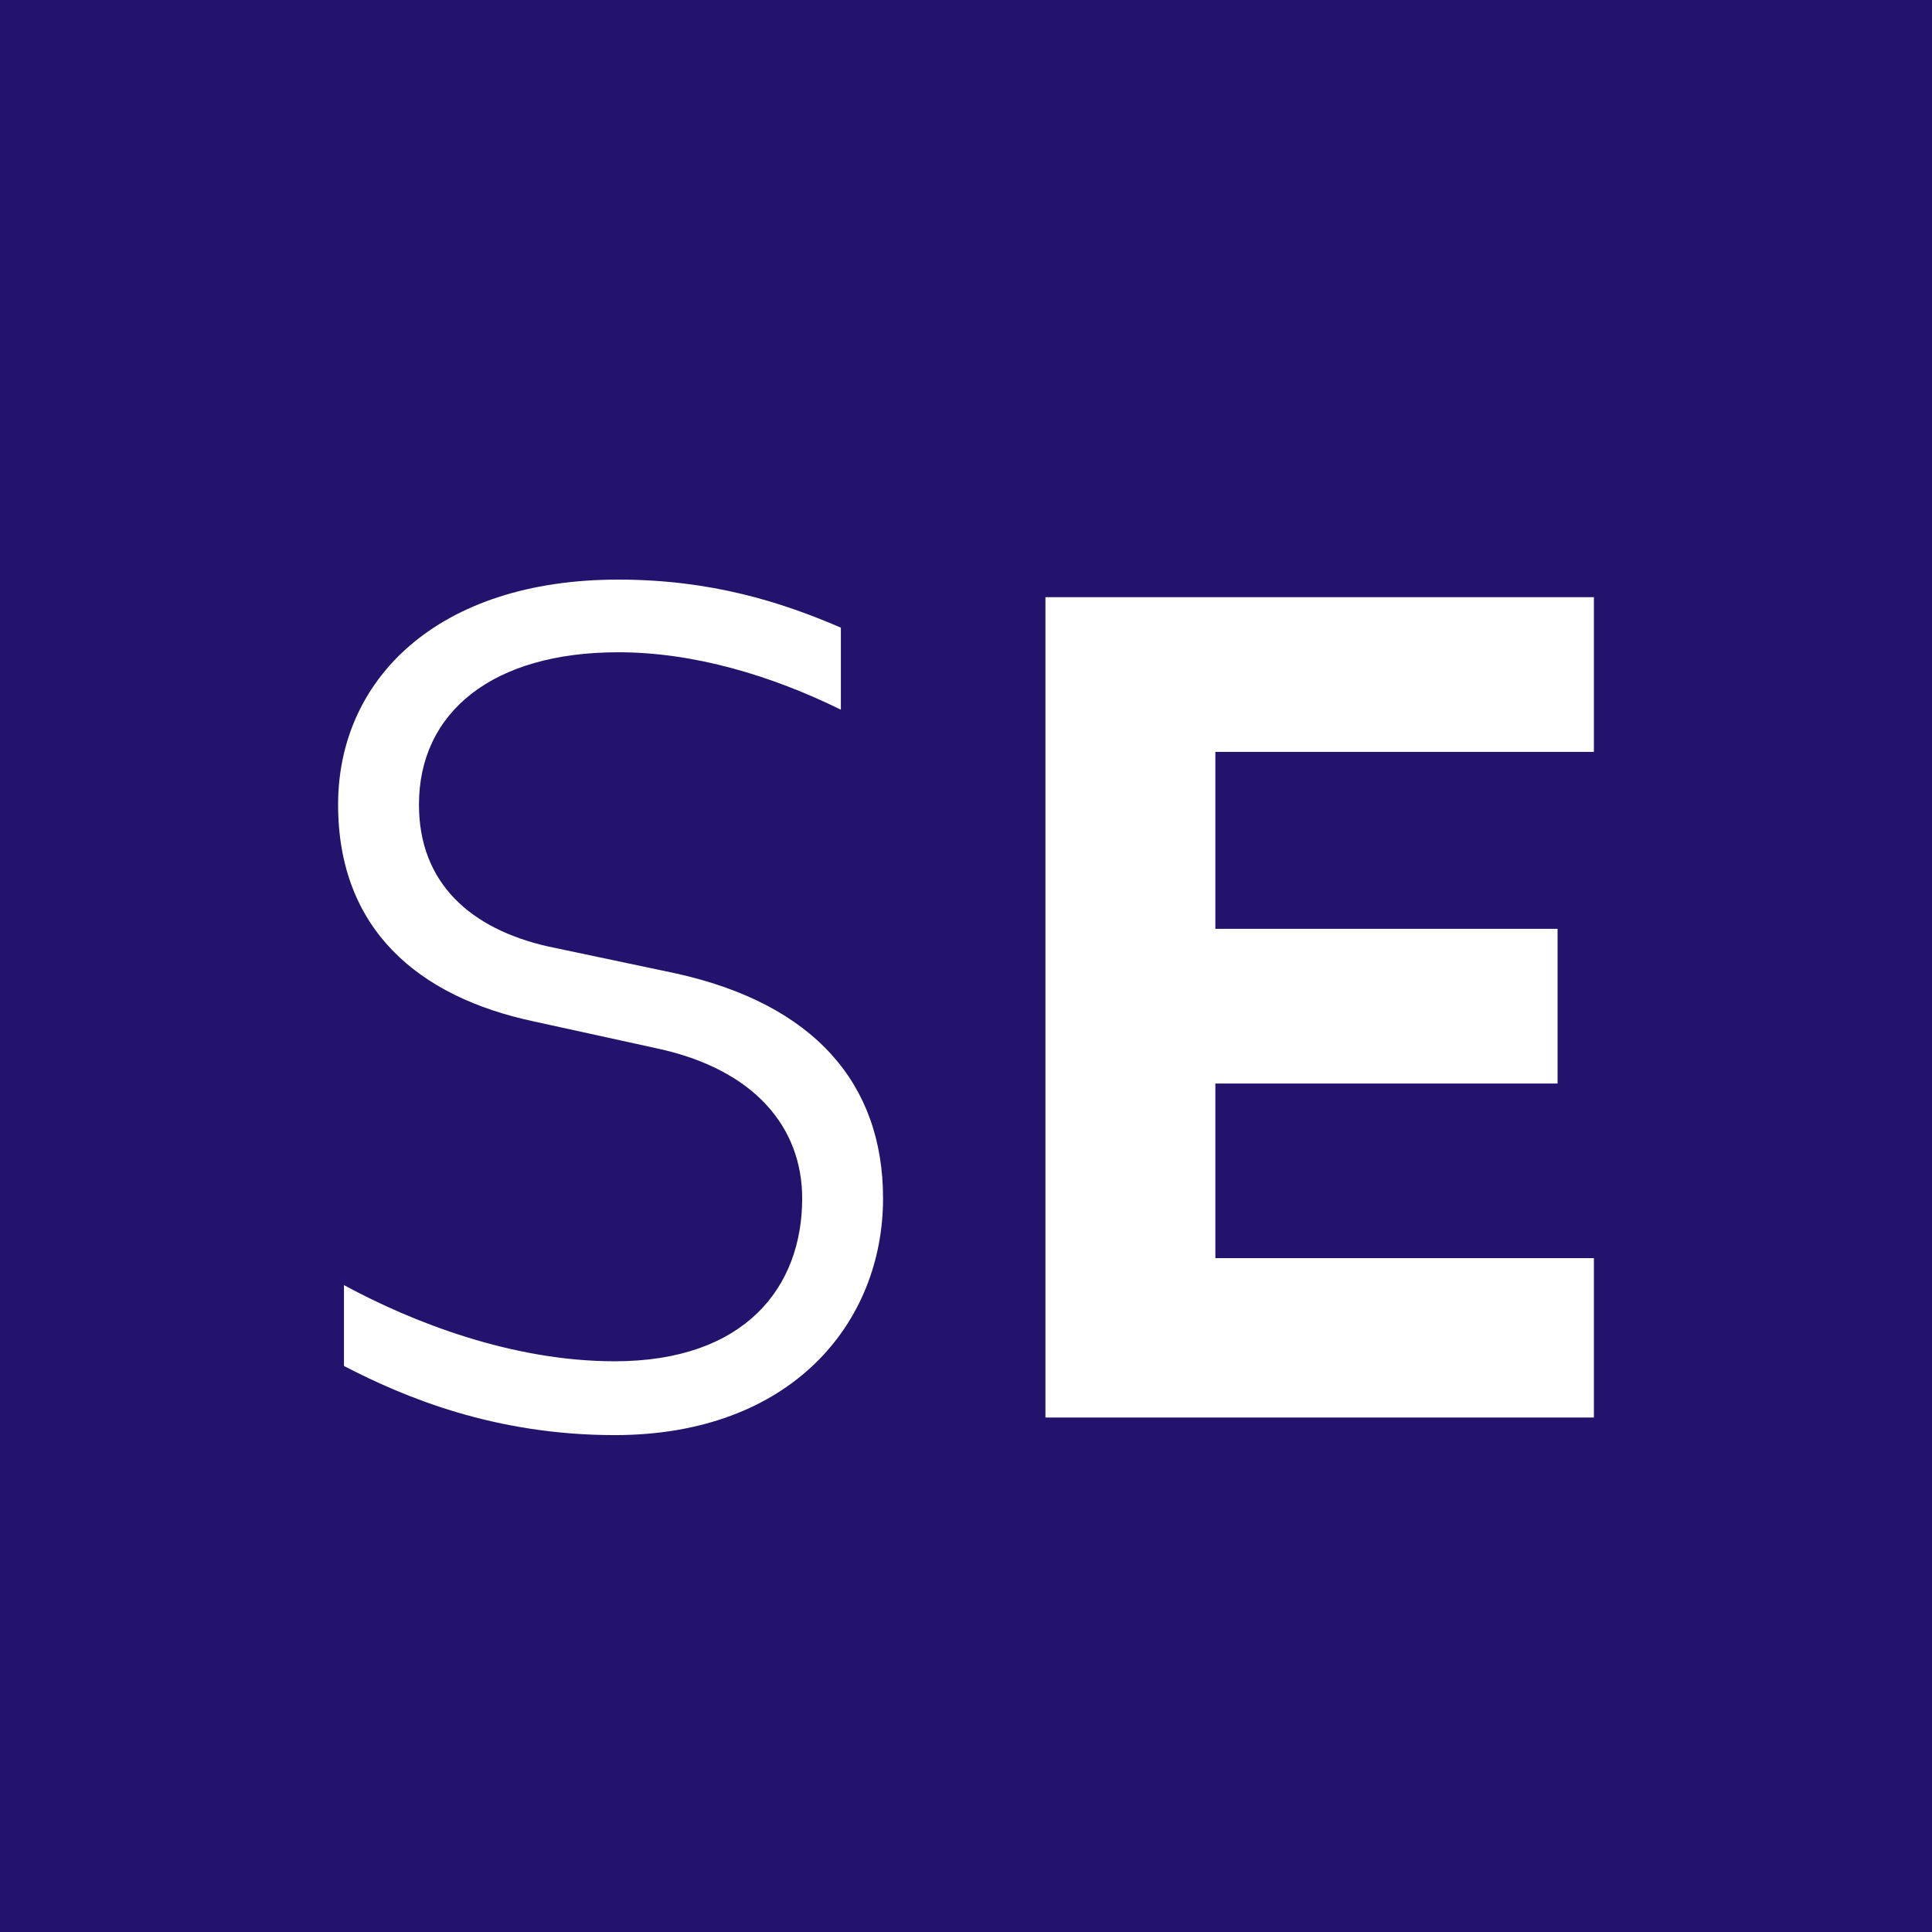 <svg width="200" height="200" viewBox="0 0 200 200" fill="none" xmlns="http://www.w3.org/2000/svg">
<rect width="200" height="200" fill="#24136C"/>
<g filter="url(#filter0_d_811_104)">
<path d="M69.94 96.763L56.716 93.973C48.709 92.153 43.371 87.421 43.371 79.293C43.371 69.709 51.014 63.522 63.995 63.522C71.881 63.522 79.888 65.948 87.046 69.466V60.974C80.858 58.305 73.579 56 63.995 56C45.312 56 35 66.312 35 79.293C35 92.153 43.25 99.189 55.26 101.737L67.999 104.527C78.189 106.711 83.042 112.777 83.042 120.056C83.042 129.276 77.097 136.919 63.631 136.919C53.076 136.919 42.764 132.916 35.607 129.034V137.405C41.915 140.68 51.257 144.562 63.631 144.562C81.95 144.562 91.413 132.916 91.413 120.056C91.413 108.167 84.255 99.917 69.94 96.763Z" fill="white"/>
<path d="M108.223 142.742H165V126.243H125.814V108.167H161.239V92.153H125.814V73.834H165V57.82H108.223V142.742Z" fill="white"/>
</g>
<defs>
<filter id="filter0_d_811_104" x="31" y="56" width="138" height="96.562" filterUnits="userSpaceOnUse" color-interpolation-filters="sRGB">
<feFlood flood-opacity="0" result="BackgroundImageFix"/>
<feColorMatrix in="SourceAlpha" type="matrix" values="0 0 0 0 0 0 0 0 0 0 0 0 0 0 0 0 0 0 127 0" result="hardAlpha"/>
<feOffset dy="4"/>
<feGaussianBlur stdDeviation="2"/>
<feColorMatrix type="matrix" values="0 0 0 0 0 0 0 0 0 0 0 0 0 0 0 0 0 0 0.25 0"/>
<feBlend mode="normal" in2="BackgroundImageFix" result="effect1_dropShadow_811_104"/>
<feBlend mode="normal" in="SourceGraphic" in2="effect1_dropShadow_811_104" result="shape"/>
</filter>
</defs>
</svg>
